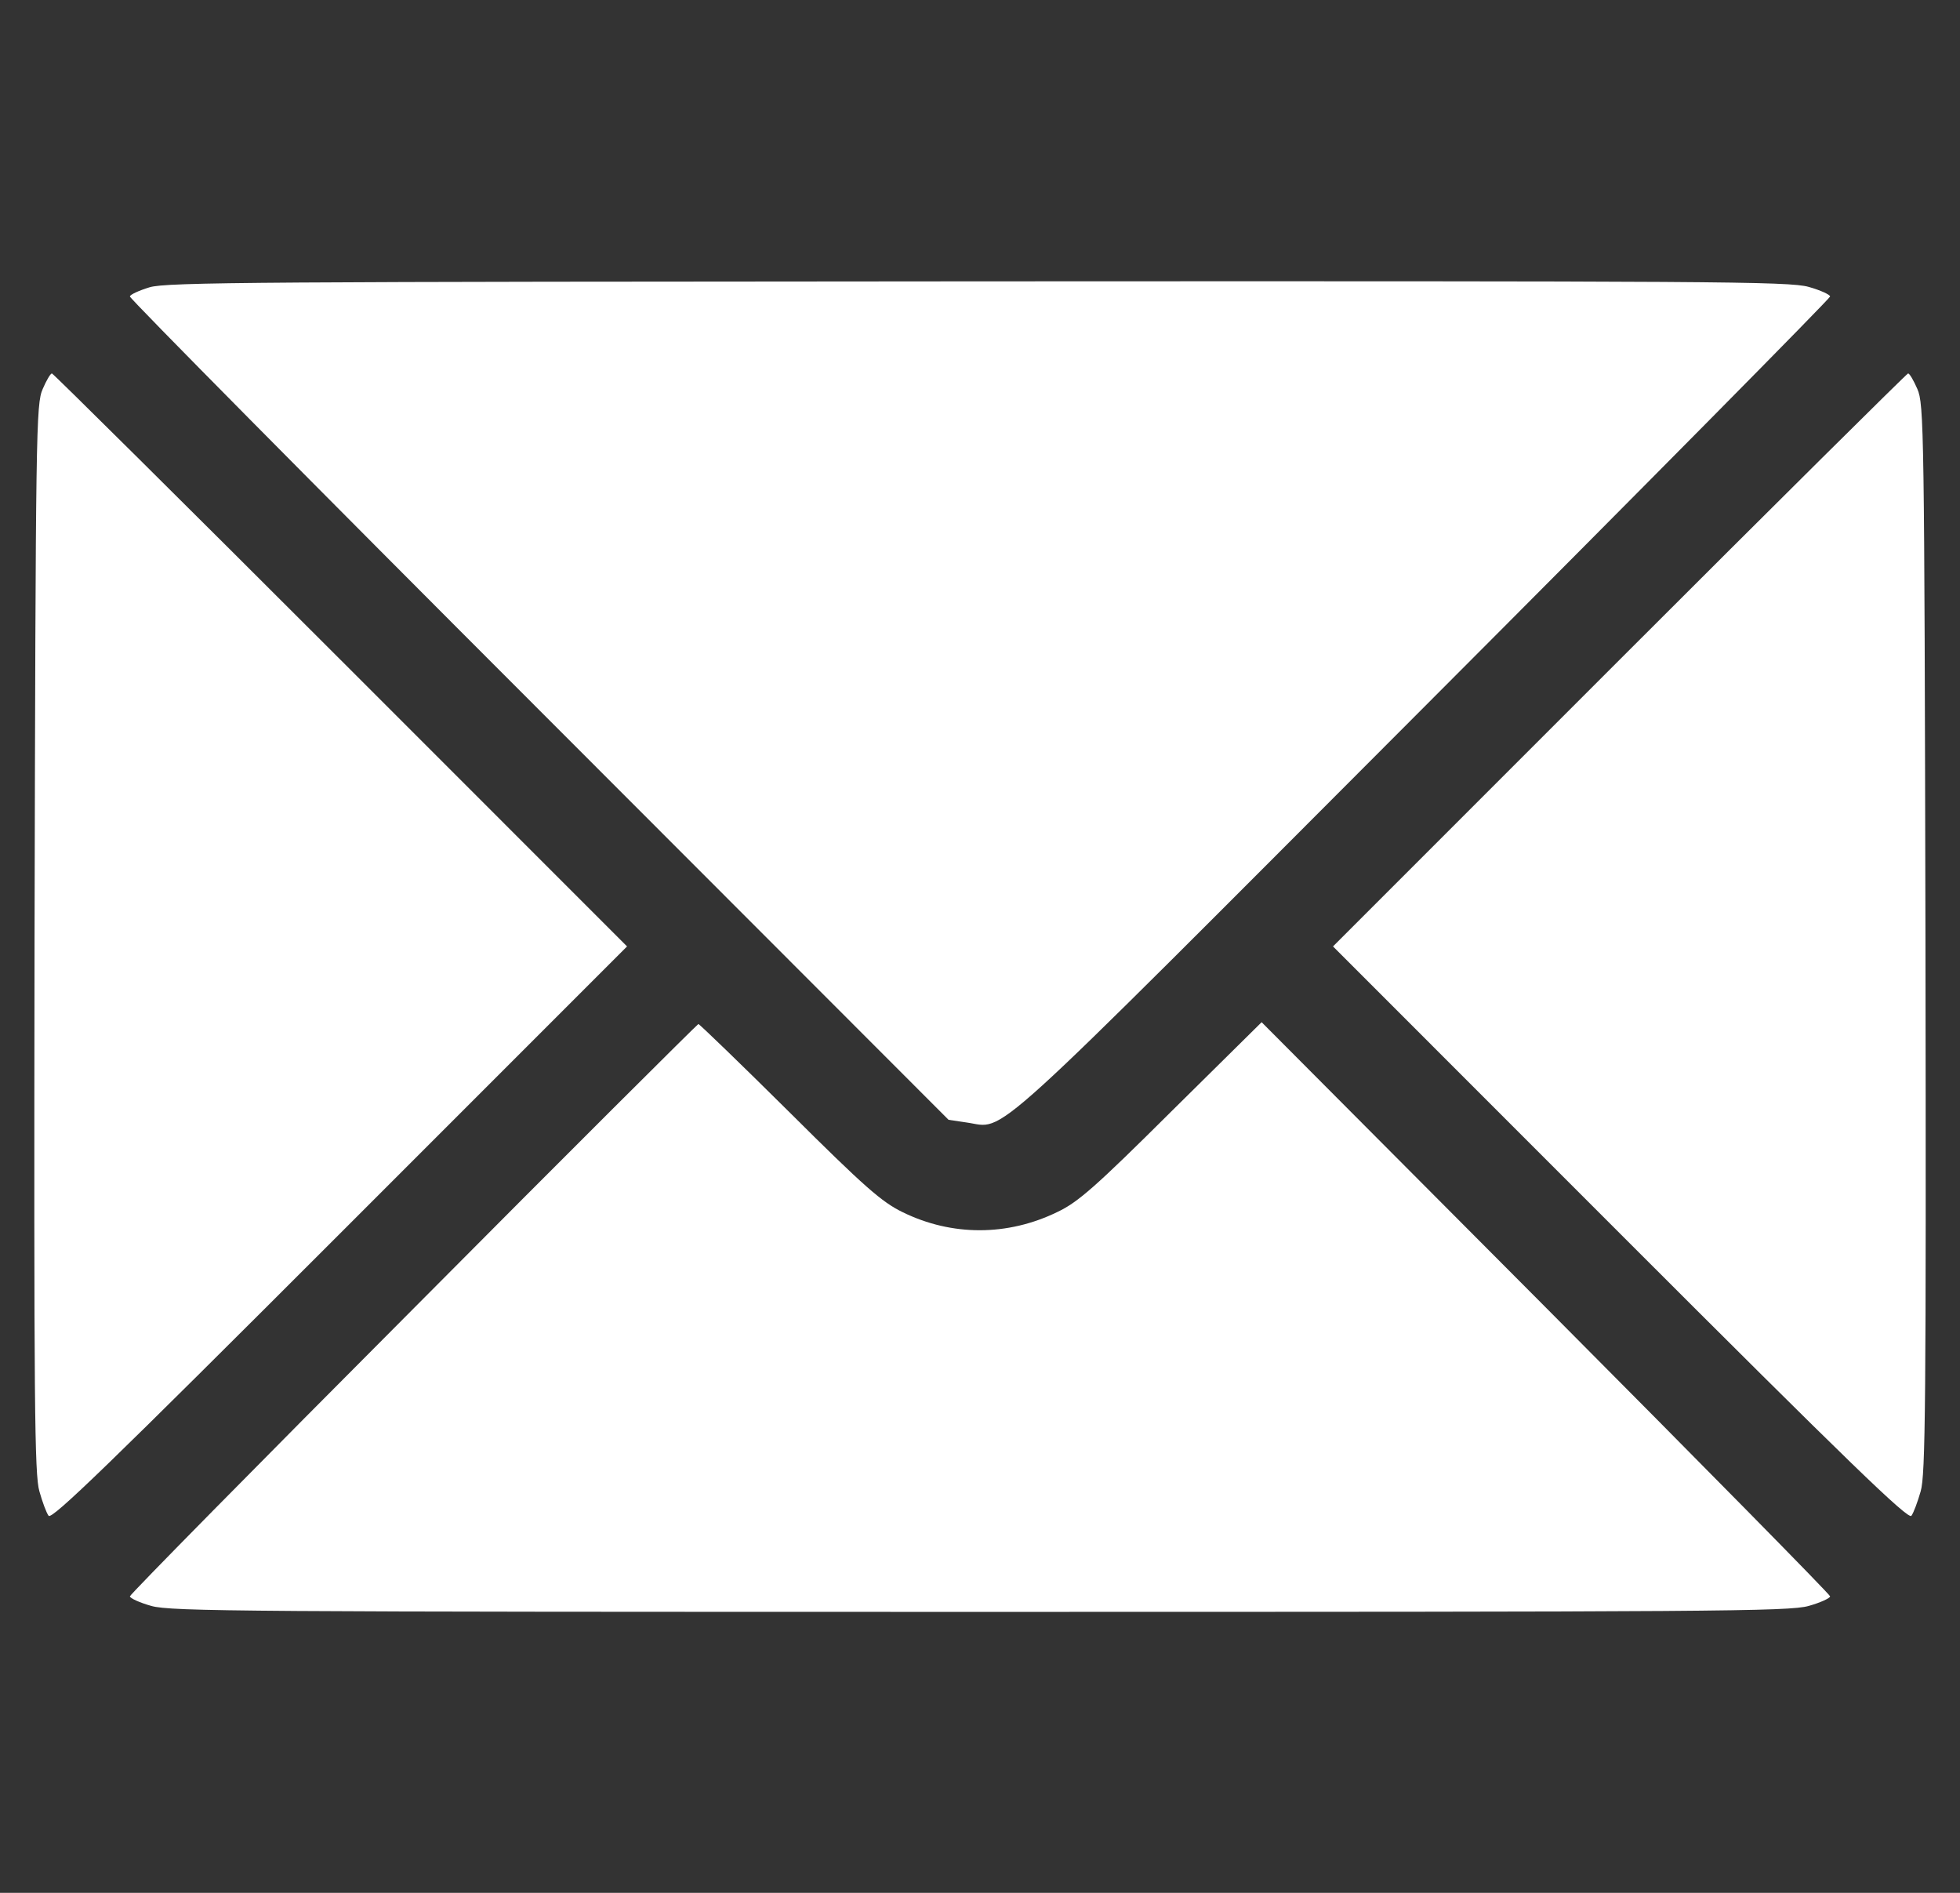 <?xml version="1.0" encoding="UTF-8"?>
<svg xmlns="http://www.w3.org/2000/svg" width="29" height="28" viewBox="0 0 29 28" fill="none">
  <rect x="0" y="0" width="29" height="28" fill="#333333" stroke="none"/>
  <g clip-path="url(#clip0_110_913)">
    <path d="M2.212 4.25C2.053 4.299 1.922 4.359 1.922 4.386C1.922 4.419 4.645 7.17 7.981 10.506L14.035 16.565L14.298 16.604C14.905 16.686 14.434 17.107 21.057 10.473C24.371 7.154 27.078 4.414 27.078 4.386C27.078 4.359 26.936 4.293 26.761 4.244C26.471 4.162 25.383 4.157 14.467 4.162C3.83 4.168 2.463 4.173 2.212 4.25Z" fill="white"></path>
    <path d="M0.632 5.754C0.533 5.978 0.528 6.328 0.511 13.886C0.501 20.787 0.511 21.821 0.583 22.061C0.626 22.215 0.686 22.378 0.719 22.422C0.763 22.488 1.627 21.651 5.023 18.255L9.278 14L5.04 9.762C2.71 7.432 0.785 5.524 0.768 5.524C0.747 5.524 0.686 5.628 0.632 5.754Z" fill="white"></path>
    <path d="M23.961 9.762L19.723 14L23.977 18.255C27.373 21.651 28.238 22.488 28.281 22.422C28.314 22.378 28.374 22.215 28.418 22.061C28.489 21.821 28.5 20.787 28.489 13.886C28.473 6.328 28.467 5.978 28.369 5.754C28.314 5.628 28.254 5.524 28.232 5.524C28.216 5.524 26.291 7.432 23.961 9.762Z" fill="white"></path>
    <path d="M6.116 19.359C3.809 21.673 1.922 23.587 1.922 23.614C1.922 23.641 2.064 23.707 2.239 23.756C2.529 23.838 3.623 23.844 14.5 23.844C25.377 23.844 26.471 23.838 26.761 23.756C26.936 23.707 27.078 23.641 27.078 23.614C27.078 23.587 25.186 21.667 22.873 19.343L18.667 15.121L17.333 16.439C16.206 17.56 15.949 17.784 15.648 17.927C14.91 18.288 14.084 18.288 13.357 17.932C13.051 17.784 12.799 17.566 11.678 16.45C10.956 15.734 10.349 15.148 10.333 15.148C10.322 15.148 8.419 17.041 6.116 19.359Z" fill="white"></path>
  </g>
  <defs>
    <clipPath id="clip0_110_913">
      <rect width="28" height="28" fill="white" transform="translate(0.5)"></rect>
    </clipPath>
  </defs>
</svg>

